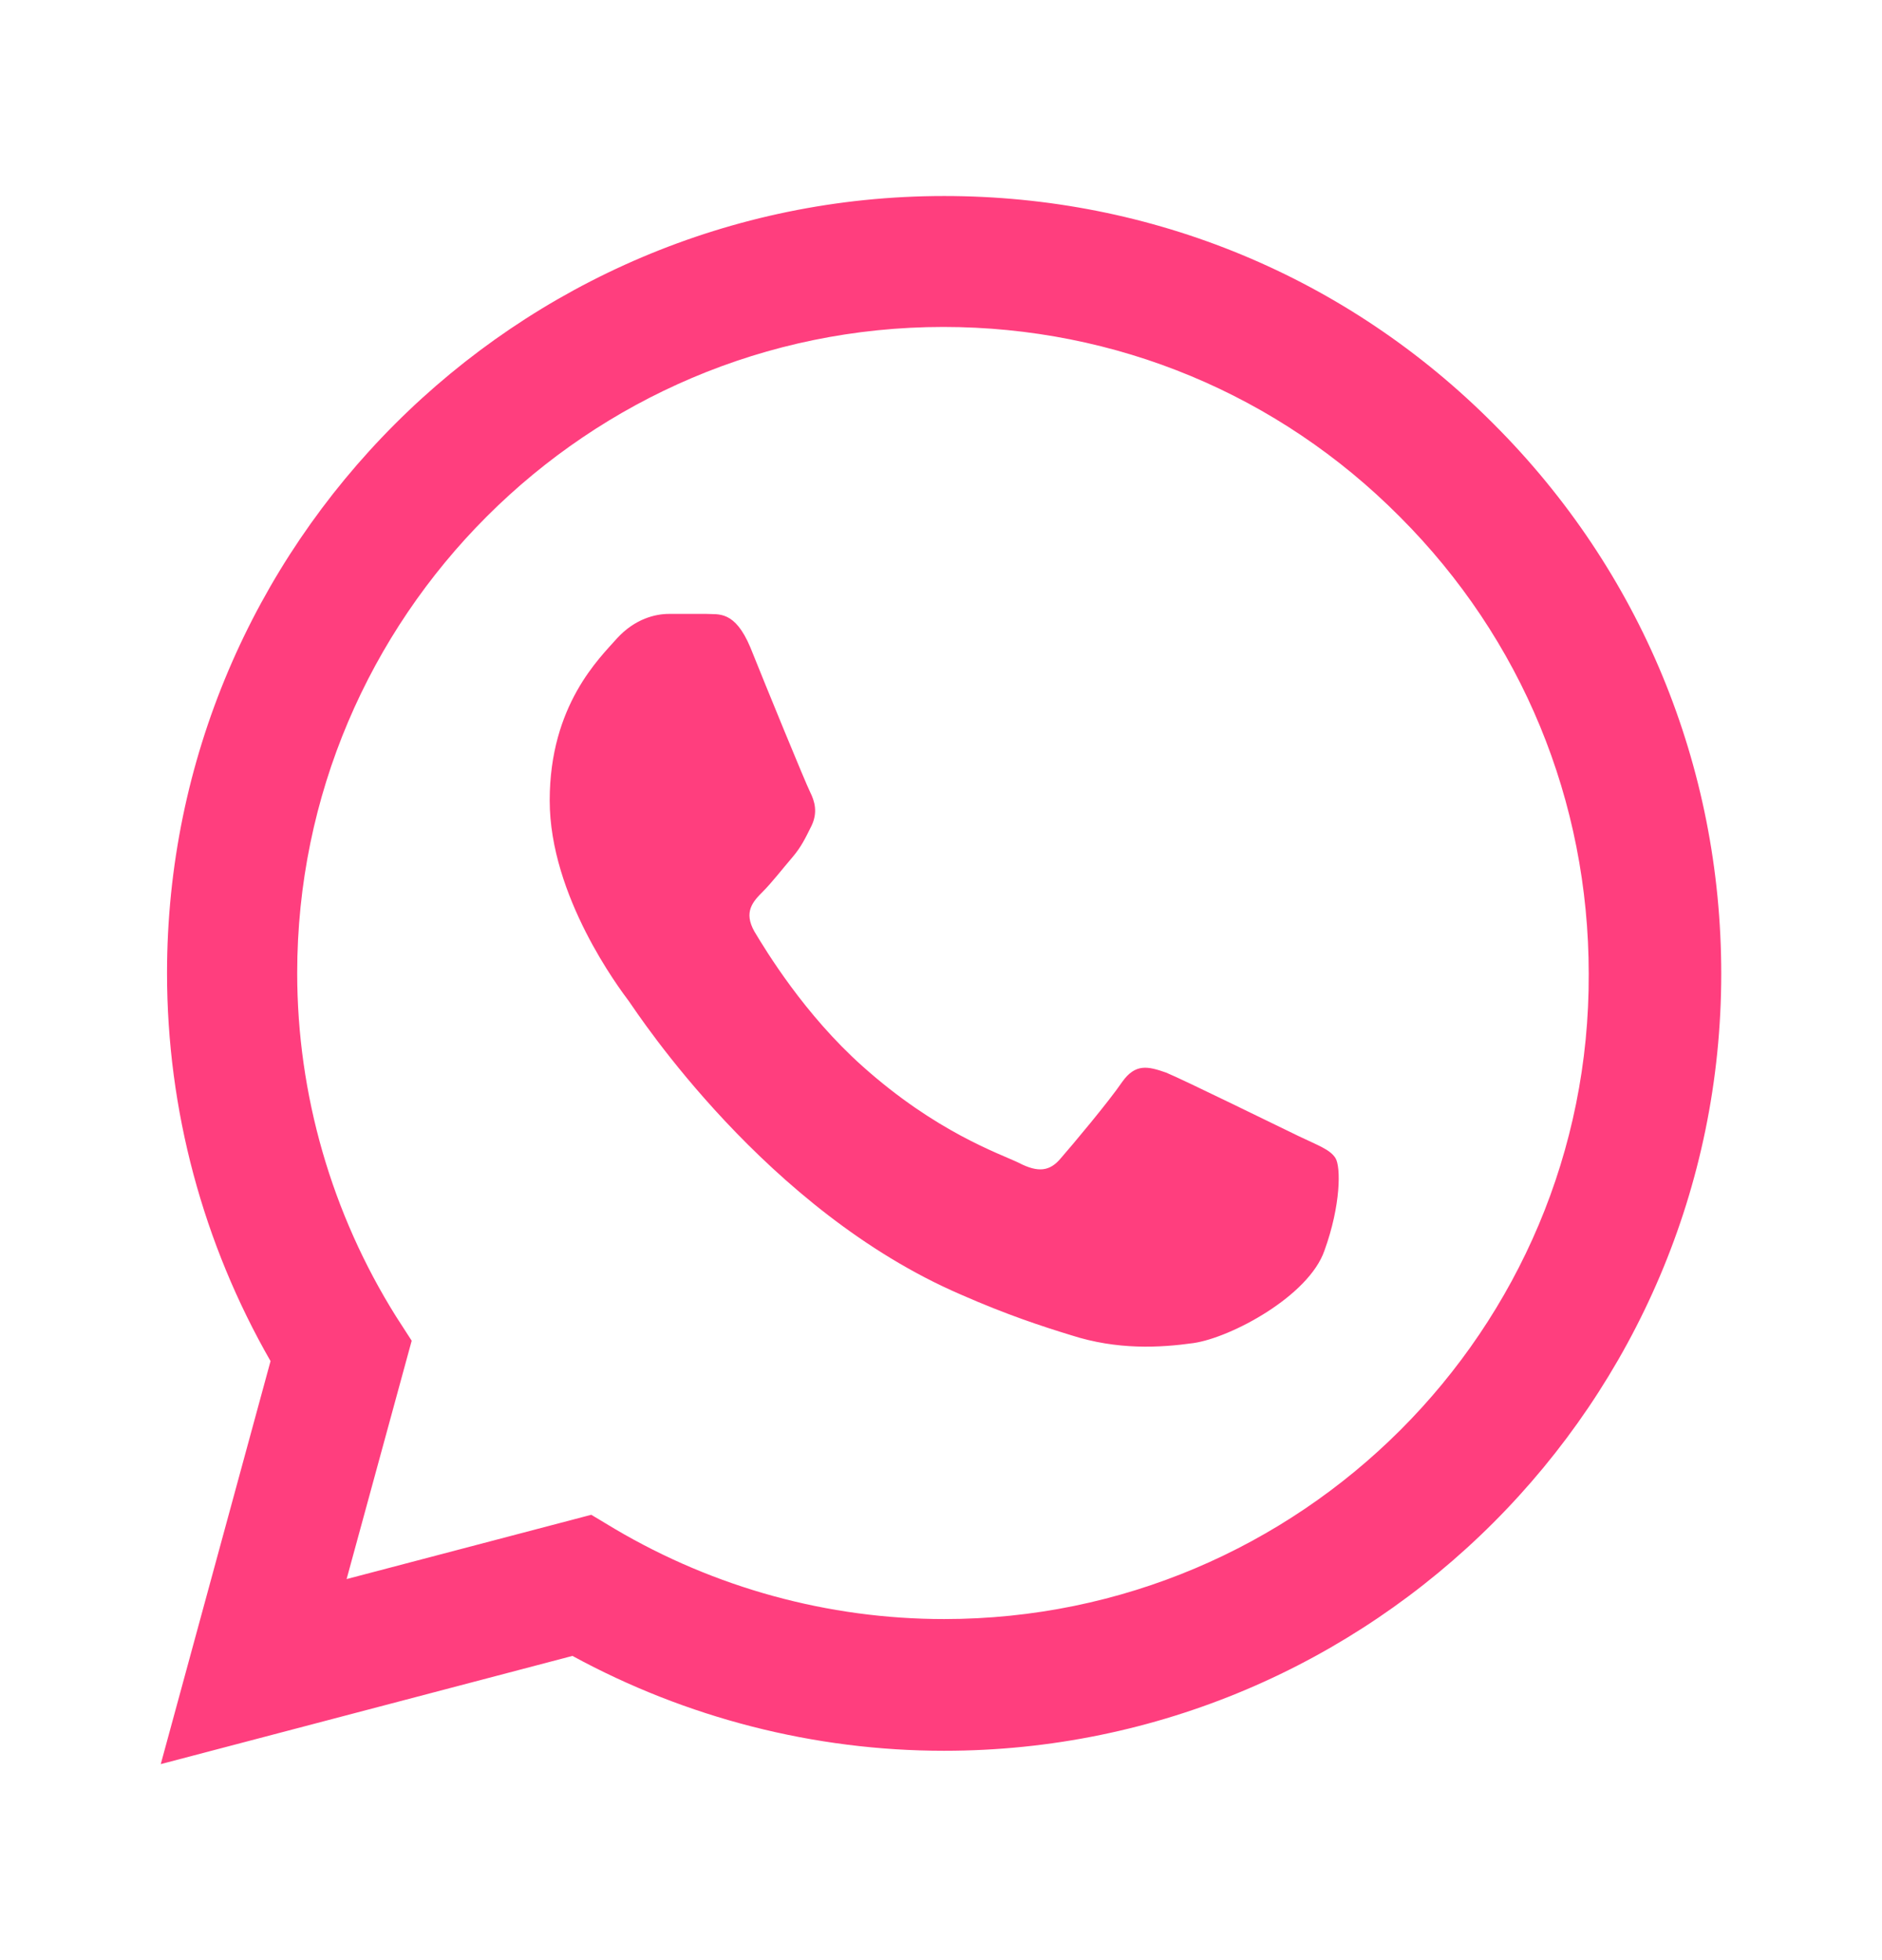 <svg width="24" height="25" viewBox="0 0 24 25" fill="none" xmlns="http://www.w3.org/2000/svg">
<g clip-path="url(#clip0_579_2680)">
<path d="M19.05 5.41C17.18 3.53 14.69 2.5 12.04 2.5C6.58 2.5 2.13 6.95 2.13 12.41C2.13 14.16 2.59 15.86 3.45 17.36L2.05 22.5L7.3 21.12C8.75 21.91 10.38 22.33 12.04 22.33C17.5 22.33 21.95 17.88 21.95 12.42C21.95 9.77 20.92 7.28 19.05 5.41ZM12.04 20.65C10.56 20.65 9.11 20.25 7.84 19.5L7.54 19.32L4.42 20.14L5.25 17.1L5.05 16.79C4.23 15.48 3.79 13.96 3.79 12.41C3.79 7.87 7.49 4.17 12.03 4.17C14.23 4.17 16.3 5.03 17.85 6.59C19.41 8.15 20.26 10.22 20.26 12.42C20.28 16.96 16.58 20.65 12.04 20.65ZM16.56 14.49C16.31 14.37 15.09 13.77 14.87 13.68C14.64 13.6 14.48 13.56 14.31 13.8C14.14 14.05 13.67 14.61 13.53 14.77C13.39 14.94 13.24 14.96 12.99 14.83C12.74 14.71 11.94 14.44 11 13.6C10.26 12.94 9.77 12.13 9.62 11.88C9.48 11.63 9.6 11.5 9.73 11.37C9.84 11.26 9.98 11.08 10.1 10.94C10.22 10.8 10.27 10.69 10.35 10.53C10.43 10.36 10.39 10.22 10.33 10.1C10.27 9.98 9.77 8.76 9.57 8.26C9.37 7.78 9.16 7.84 9.01 7.83C8.86 7.83 8.7 7.83 8.53 7.83C8.36 7.83 8.1 7.89 7.87 8.14C7.65 8.39 7.01 8.99 7.01 10.21C7.01 11.43 7.9 12.61 8.02 12.77C8.14 12.94 9.77 15.44 12.25 16.51C12.84 16.77 13.3 16.92 13.66 17.03C14.25 17.22 14.79 17.19 15.22 17.13C15.7 17.06 16.69 16.53 16.89 15.95C17.1 15.37 17.1 14.88 17.03 14.77C16.96 14.66 16.81 14.61 16.56 14.49Z" fill="#FF3E7E"/>
</g>
<defs>
<clipPath id="clip0_579_2680">
<rect width="24" height="24" fill="white" transform="translate(0 0.5)"/>
</clipPath>
</defs>
</svg>
